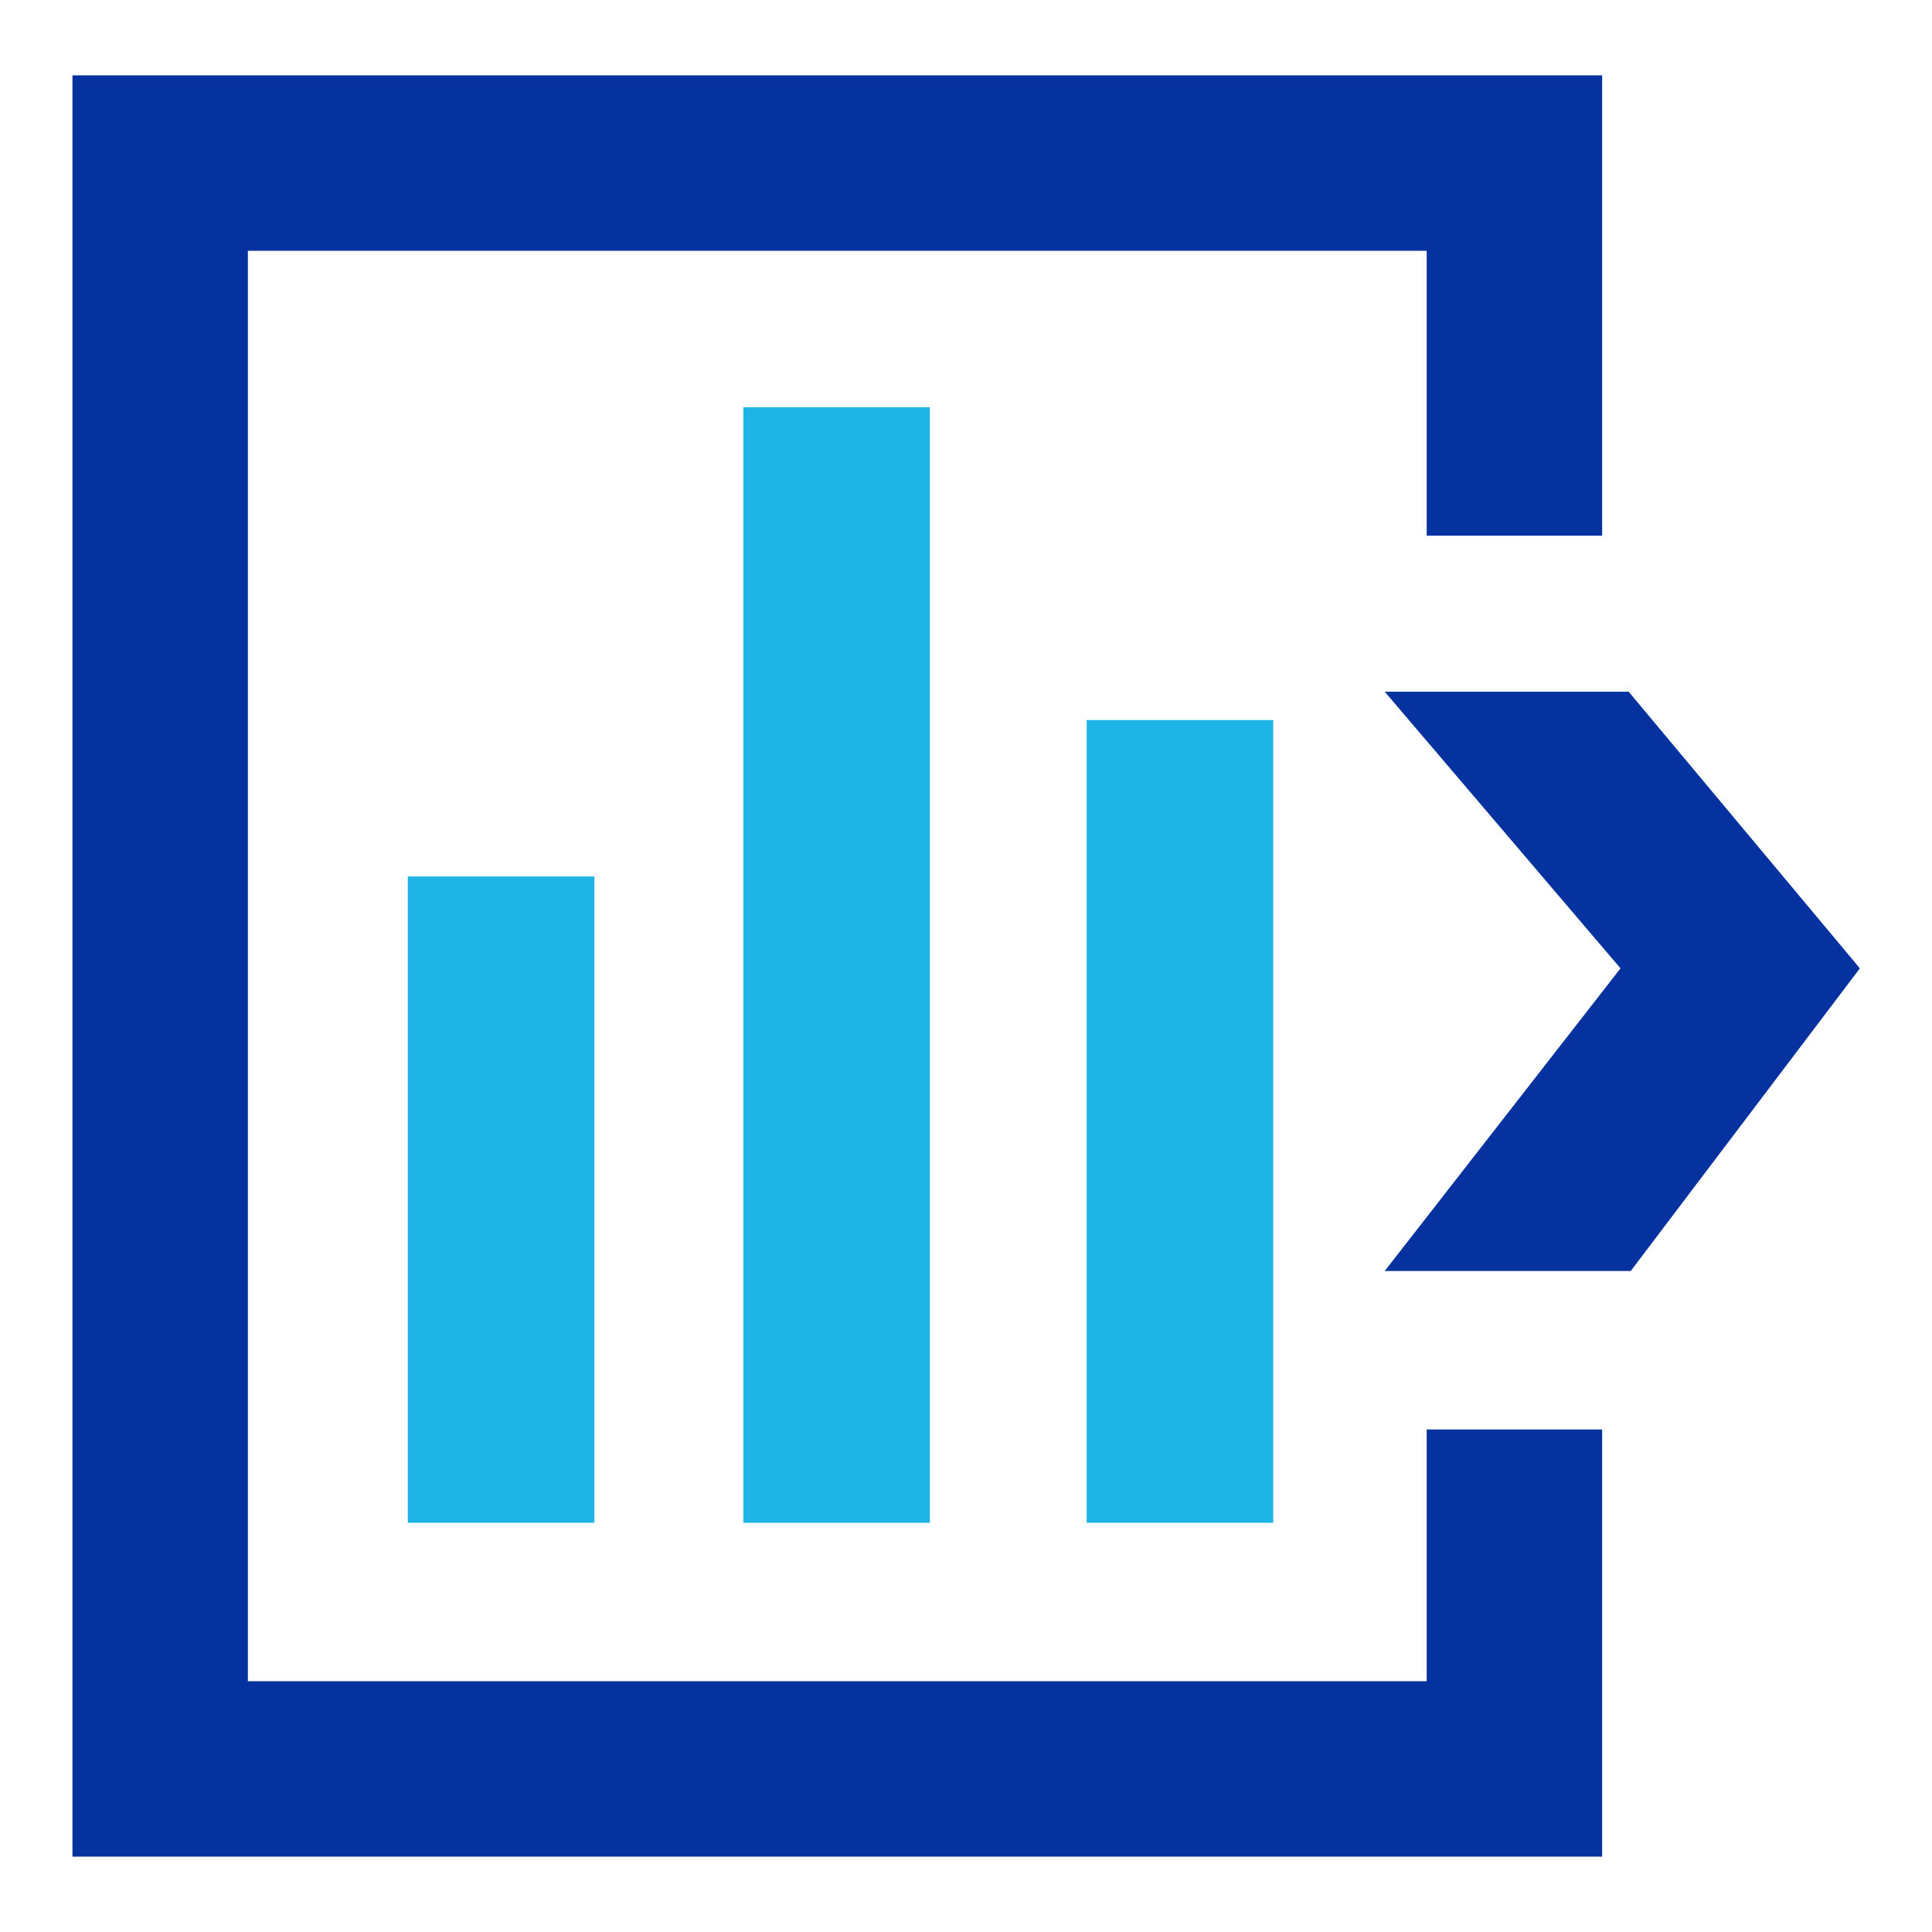 <?xml version="1.0" encoding="UTF-8"?>
<svg id="Layer_1" data-name="Layer 1" xmlns="http://www.w3.org/2000/svg" viewBox="0 0 1000 1000">
  <defs>
    <style>
      .cls-1 {
        fill: #0632a0;
      }

      .cls-1, .cls-2 {
        stroke-width: 0px;
      }

      .cls-2 {
        fill: #1eb4e6;
      }
    </style>
  </defs>
  <polygon class="cls-2" points="784.68 652.24 784.68 652.06 784.6 652.14 784.68 652.24"/>
  <g>
    <polygon class="cls-1" points="773.02 652.06 773.02 652.24 773.09 652.14 773.02 652.06"/>
    <rect class="cls-2" x="562.46" y="372.69" width="96.56" height="415.49"/>
    <rect class="cls-2" x="384.74" y="210.77" width="96.56" height="577.42"/>
    <rect class="cls-2" x="211.08" y="453.66" width="96.56" height="334.52"/>
    <polygon class="cls-1" points="962.5 501 903.64 430.58 843 358.02 716.72 358.02 838.71 501.14 838.78 501.21 838.71 501.29 716.72 657.88 844.05 657.88 903.64 579.18 962.5 501.44 962.5 501.29 962.44 501.21 962.5 501.14 962.5 501"/>
    <polygon class="cls-1" points="738.46 870.19 128.3 870.19 128.3 129.81 738.46 129.81 738.46 277.28 829.27 277.28 829.27 39 37.5 39 37.5 961 829.27 961 829.27 739.89 738.46 739.89 738.46 870.19"/>
  </g>
</svg>